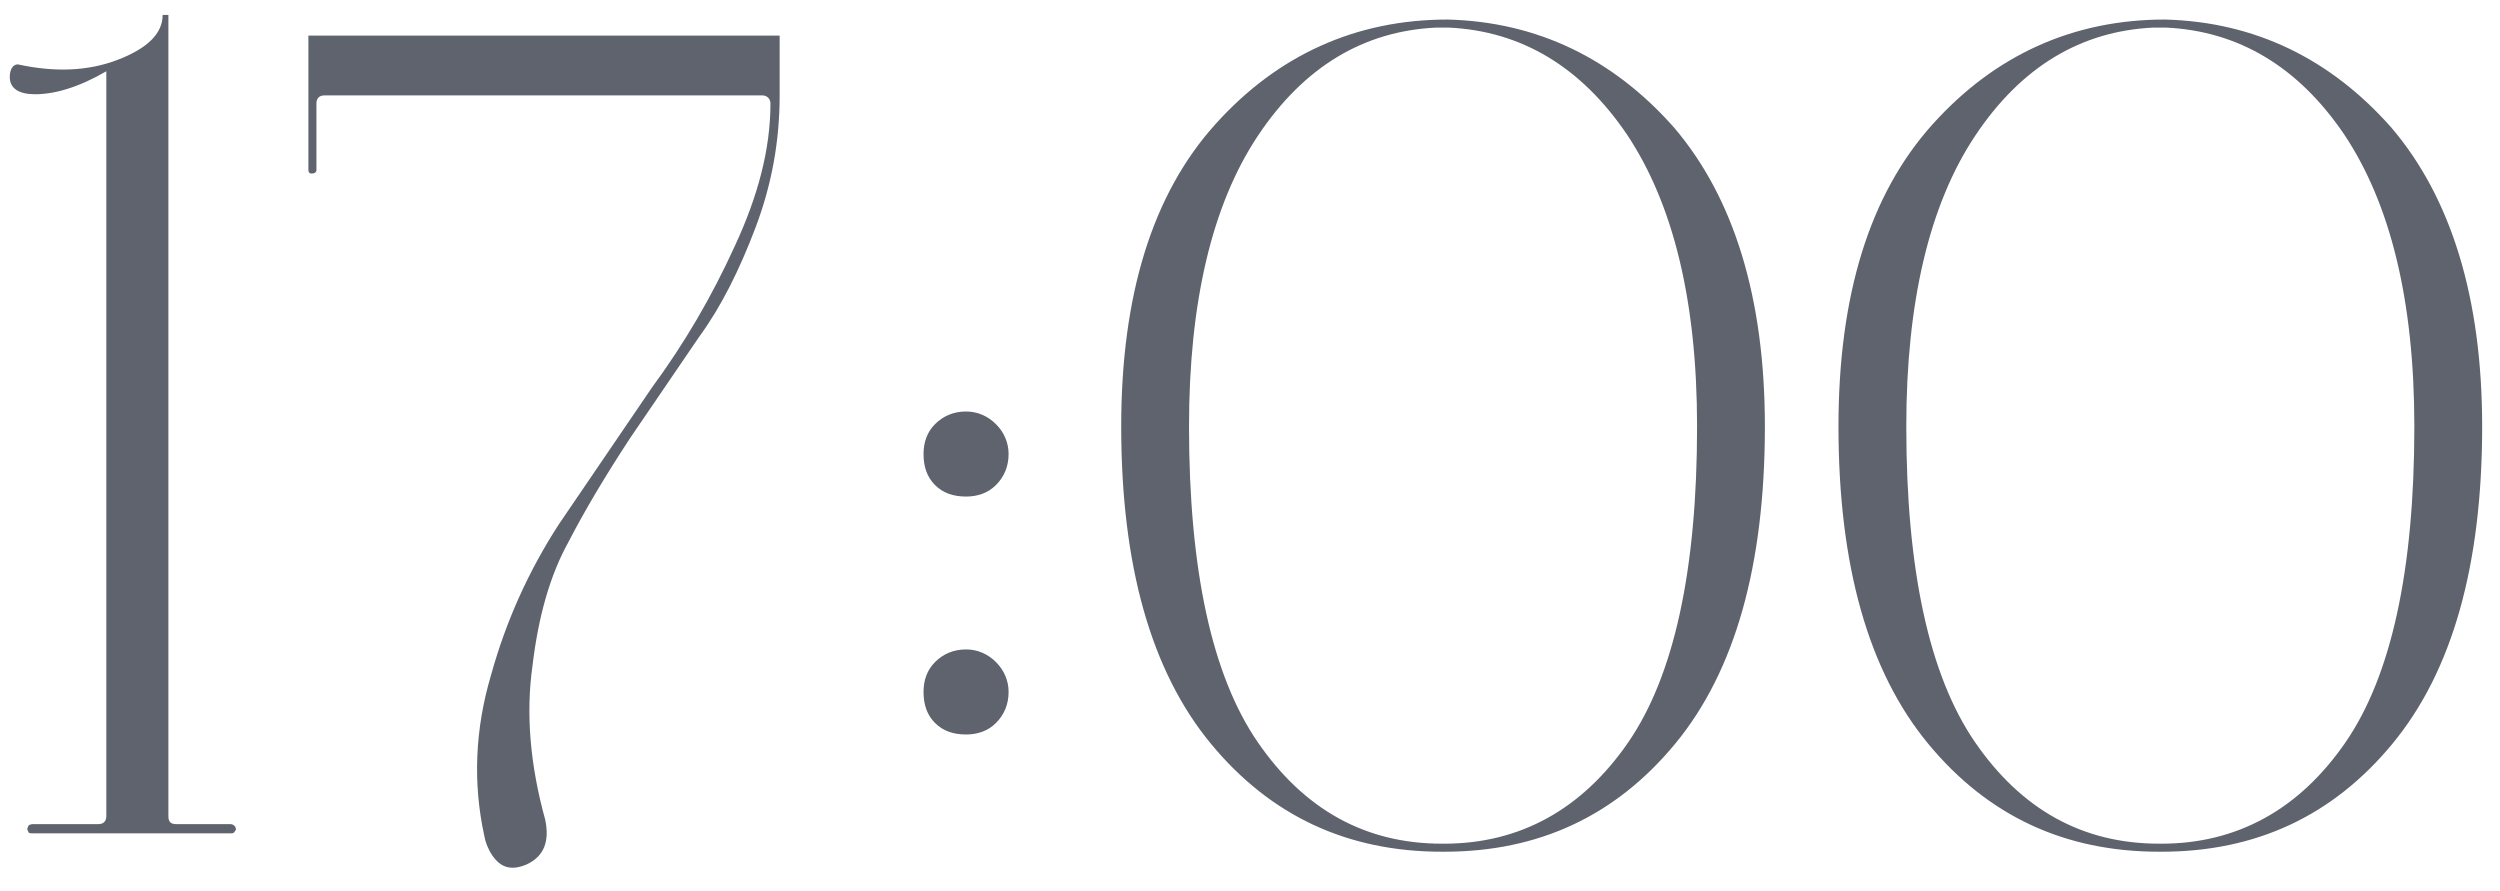 <?xml version="1.0" encoding="UTF-8"?> <svg xmlns="http://www.w3.org/2000/svg" width="87" height="31" viewBox="0 0 87 31" fill="none"><path d="M1.22 3.28C0.66 3.28 0.34 3.08 0.34 2.68C0.34 2.4 0.46 2.24 0.62 2.24C1.9 2.52 3.06 2.48 4.1 2.08C5.14 1.68 5.66 1.16 5.66 0.52H5.86V28.4C5.86 28.6 5.94 28.68 6.14 28.68H8.02C8.1 28.68 8.14 28.72 8.18 28.76C8.22 28.84 8.22 28.88 8.18 28.92C8.14 29 8.1 29 8.02 29H1.14C1.06 29 0.98 29 0.98 28.92C0.94 28.88 0.94 28.84 0.98 28.76C0.98 28.72 1.06 28.68 1.14 28.68H3.42C3.58 28.68 3.7 28.6 3.7 28.4V2.48C2.74 3.04 1.9 3.28 1.22 3.28ZM18.972 28.52C19.132 29.28 18.932 29.8 18.332 30.08C17.772 30.32 17.372 30.2 17.052 29.64C16.972 29.48 16.892 29.32 16.852 29.08C16.452 27.24 16.532 25.36 17.092 23.48C17.612 21.6 18.412 19.84 19.452 18.24L22.692 13.48C23.812 11.96 24.772 10.32 25.572 8.56C26.372 6.84 26.812 5.2 26.812 3.6C26.812 3.44 26.692 3.32 26.532 3.32H11.292C11.092 3.32 11.012 3.44 11.012 3.6V5.92C11.012 6 10.932 6.04 10.852 6.04C10.772 6.04 10.732 6 10.732 5.92V1.24H27.132V3.32C27.132 4.92 26.852 6.44 26.292 7.92C25.732 9.4 25.092 10.68 24.332 11.72L21.932 15.24C21.092 16.52 20.372 17.72 19.772 18.88C19.132 20.04 18.732 21.48 18.532 23.16C18.292 24.84 18.452 26.64 18.972 28.52ZM32.139 15.8C32.139 15.4 32.259 15.04 32.539 14.76C32.819 14.48 33.179 14.32 33.619 14.32C34.019 14.32 34.379 14.48 34.659 14.76C34.939 15.04 35.099 15.4 35.099 15.8C35.099 16.24 34.939 16.6 34.659 16.88C34.379 17.16 34.019 17.28 33.619 17.28C33.179 17.28 32.819 17.16 32.539 16.88C32.259 16.6 32.139 16.24 32.139 15.8ZM32.139 24.08C32.139 23.68 32.259 23.32 32.539 23.04C32.819 22.76 33.179 22.6 33.619 22.6C34.019 22.6 34.379 22.76 34.659 23.04C34.939 23.32 35.099 23.68 35.099 24.08C35.099 24.52 34.939 24.88 34.659 25.16C34.379 25.44 34.019 25.56 33.619 25.56C33.179 25.56 32.819 25.44 32.539 25.16C32.259 24.88 32.139 24.52 32.139 24.08ZM50.178 29.64C46.898 29.64 44.218 28.4 42.138 25.88C40.058 23.36 39.018 19.68 39.018 14.84C39.018 10.28 40.098 6.76 42.298 4.32C44.458 1.92 47.178 0.68 50.378 0.68C53.498 0.76 56.138 2.04 58.258 4.44C60.338 6.88 61.418 10.36 61.418 14.84C61.418 19.68 60.378 23.36 58.298 25.88C56.218 28.4 53.538 29.64 50.258 29.64H50.178ZM50.258 29.36C52.898 29.36 55.058 28.16 56.658 25.84C58.258 23.52 59.058 19.84 59.058 14.84C59.058 10.44 58.218 7.08 56.618 4.68C55.018 2.32 52.938 1.08 50.418 0.96H49.978C47.458 1.08 45.378 2.32 43.778 4.72C42.178 7.12 41.378 10.52 41.378 14.84C41.378 19.84 42.178 23.52 43.778 25.84C45.378 28.16 47.498 29.36 50.178 29.36H50.258ZM75.139 29.64C71.859 29.64 69.179 28.4 67.099 25.88C65.019 23.36 63.979 19.68 63.979 14.84C63.979 10.28 65.059 6.76 67.259 4.32C69.419 1.92 72.139 0.68 75.339 0.68C78.459 0.76 81.099 2.04 83.219 4.44C85.299 6.88 86.379 10.36 86.379 14.84C86.379 19.68 85.339 23.36 83.259 25.88C81.179 28.4 78.499 29.64 75.219 29.64H75.139ZM75.219 29.36C77.859 29.36 80.019 28.16 81.619 25.84C83.219 23.52 84.019 19.84 84.019 14.84C84.019 10.44 83.179 7.08 81.579 4.68C79.979 2.32 77.899 1.08 75.379 0.96H74.939C72.419 1.08 70.339 2.32 68.739 4.72C67.139 7.12 66.339 10.52 66.339 14.84C66.339 19.84 67.139 23.52 68.739 25.84C70.339 28.16 72.459 29.36 75.139 29.36H75.219Z" fill="#5E636E"></path></svg> 